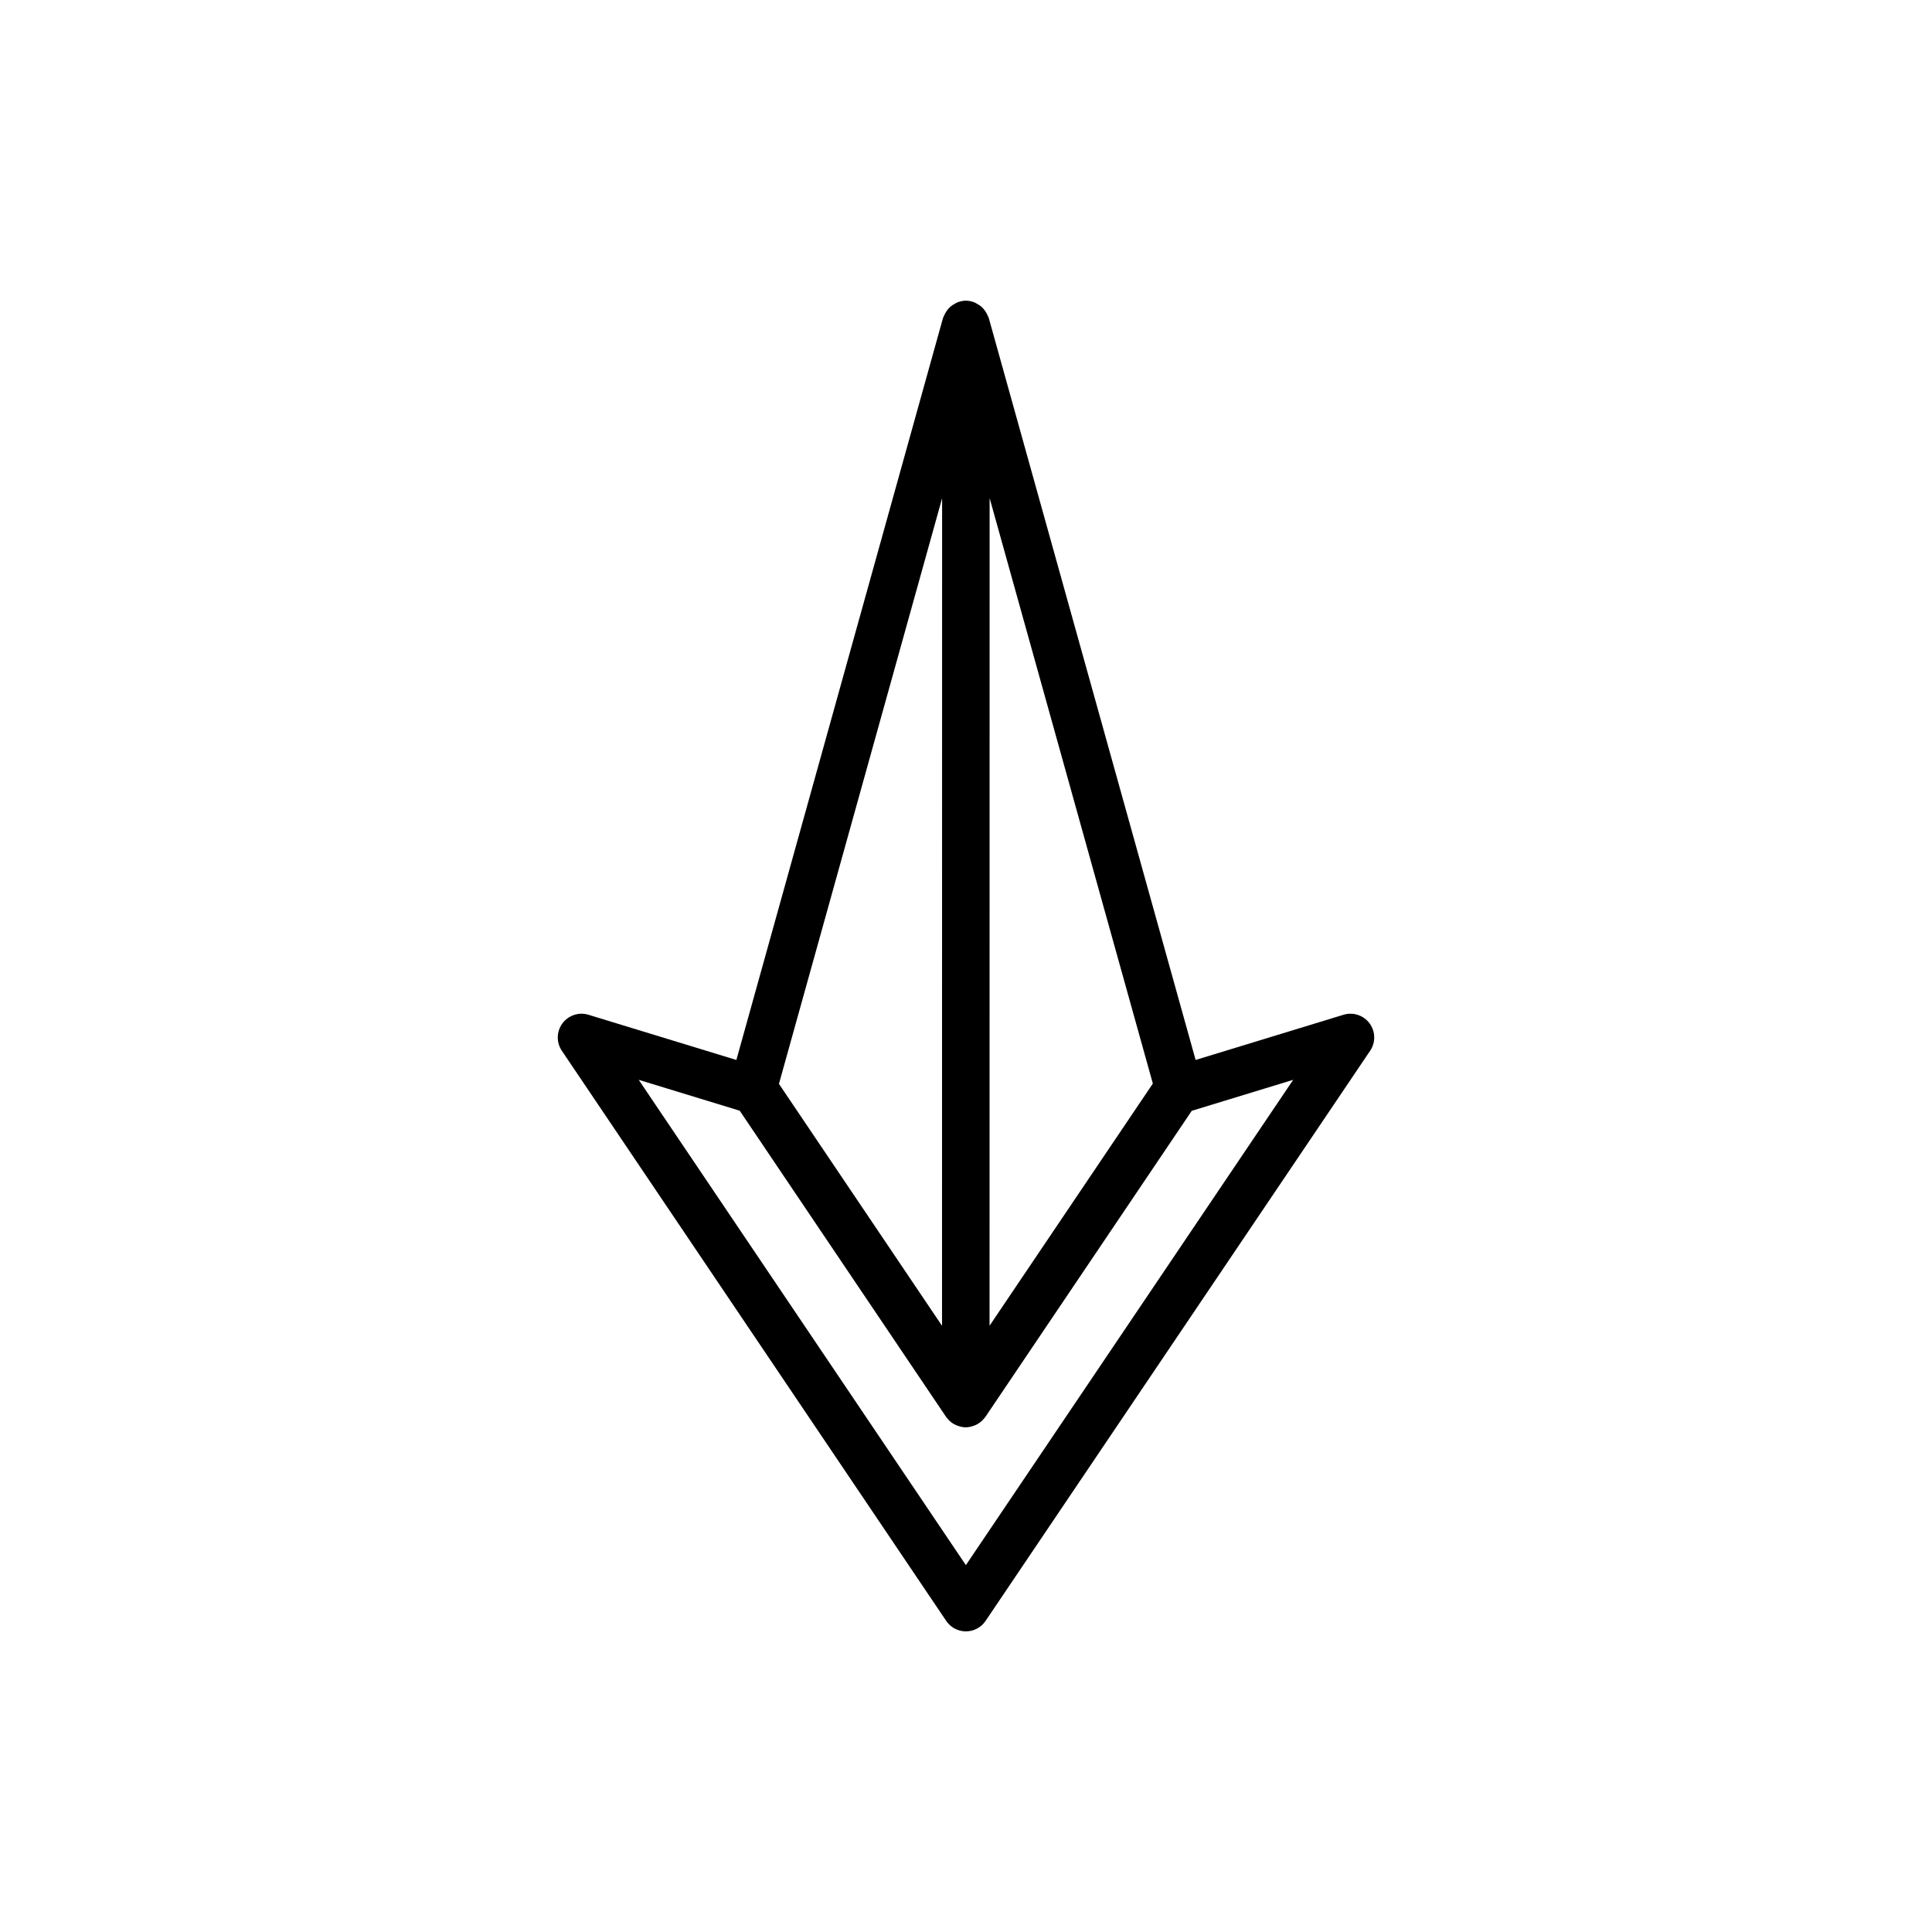 <?xml version="1.0" encoding="UTF-8"?>
<!-- Uploaded to: SVG Repo, www.svgrepo.com, Generator: SVG Repo Mixer Tools -->
<svg fill="#000000" width="800px" height="800px" version="1.1" viewBox="144 144 512 512" xmlns="http://www.w3.org/2000/svg">
 <path d="m506.95 415.2c-1.586-2.141-4.363-3.055-6.902-2.277l-39.195 11.977-54.816-196.62c-0.039-0.152-0.141-0.273-0.195-0.418-0.102-0.273-0.227-0.52-0.359-0.77-0.227-0.434-0.484-0.82-0.801-1.184-0.18-0.211-0.352-0.402-0.559-0.59-0.379-0.336-0.797-0.605-1.25-0.84-0.215-0.117-0.414-0.25-0.645-0.344-0.711-0.277-1.461-0.453-2.258-0.453s-1.547 0.18-2.254 0.453c-0.238 0.09-0.434 0.23-0.656 0.348-0.441 0.238-0.863 0.5-1.234 0.832-0.211 0.188-0.387 0.383-0.57 0.594-0.312 0.363-0.57 0.75-0.797 1.18-0.137 0.258-0.262 0.5-0.363 0.777-0.051 0.145-0.152 0.266-0.195 0.418l-54.754 196.62-39.195-11.98c-2.523-0.781-5.309 0.133-6.902 2.277-1.582 2.144-1.648 5.055-0.156 7.266l101.86 151.09c1.164 1.734 3.117 2.777 5.215 2.777 2.09 0 4.051-1.043 5.219-2.777l101.91-151.09c1.5-2.211 1.434-5.121-0.148-7.266zm-156.52 16.035 43.238-155.2-0.023 219.31zm55.828-155.25 43.258 155.17-43.277 64.184zm-6.293 282.79-86.699-128.61 26.766 8.184 54.684 81.133c0.176 0.262 0.402 0.48 0.613 0.711 0.09 0.098 0.16 0.203 0.25 0.293 0.508 0.488 1.094 0.875 1.734 1.168 0.141 0.066 0.277 0.109 0.422 0.16 0.695 0.262 1.426 0.441 2.191 0.441 0.766 0 1.496-0.18 2.191-0.441 0.145-0.055 0.289-0.102 0.43-0.168 0.637-0.293 1.219-0.676 1.727-1.164 0.098-0.098 0.172-0.203 0.262-0.301 0.211-0.23 0.438-0.441 0.613-0.707l54.672-81.094 26.887-8.219z"/>
</svg>